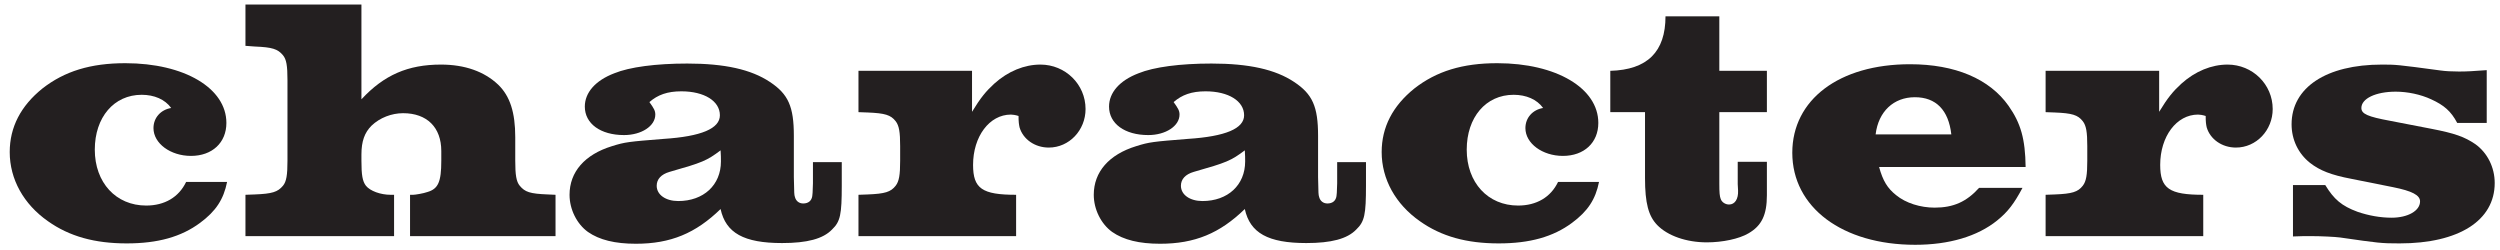 <svg width="180" height="18" viewBox="0 0 180 18" fill="none" xmlns="http://www.w3.org/2000/svg">
<path d="M179.044 5.05V8.85H176.919C176.469 8 175.969 7.575 175.044 7.15C174.294 6.8 173.344 6.6 172.494 6.6C171.044 6.6 170.019 7.1 170.019 7.775C170.019 8.2 170.469 8.4 172.094 8.7L175.069 9.275C176.744 9.6 177.444 9.85 178.219 10.375C179.094 11 179.619 12.05 179.619 13.175C179.619 15.875 177.044 17.525 172.769 17.525C171.444 17.525 171.269 17.5 168.494 17.1C168.119 17.05 167.119 17 166.344 17C165.944 17 165.694 17 165.094 17.025V13.325H167.419C168.044 14.35 168.594 14.825 169.744 15.25C170.544 15.525 171.394 15.675 172.194 15.675C173.369 15.675 174.244 15.175 174.244 14.5C174.244 14.05 173.669 13.75 172.294 13.475L169.294 12.875C167.844 12.6 167.019 12.275 166.319 11.725C165.469 11.05 164.994 10.05 164.994 8.95C164.994 6.3 167.494 4.65 171.494 4.65C172.494 4.65 172.569 4.65 175.719 5.075C176.069 5.125 176.544 5.15 177.044 5.15C177.644 5.15 178.019 5.125 179.044 5.05Z" fill="#231F20"/>
<path d="M155.459 5.1V8.05C156.084 7.025 156.459 6.575 157.059 6.025C158.059 5.125 159.234 4.65 160.384 4.65C162.184 4.65 163.634 6.075 163.634 7.85C163.634 9.375 162.459 10.625 160.984 10.625C159.984 10.625 159.134 10.025 158.884 9.175C158.834 8.95 158.809 8.775 158.809 8.35C158.584 8.275 158.359 8.25 158.259 8.25C156.709 8.25 155.534 9.825 155.534 11.875C155.534 13.575 156.184 14.025 158.634 14.025V17H147.284V14.025L147.959 14C149.184 13.95 149.609 13.825 149.959 13.375C150.209 13.05 150.284 12.6 150.284 11.575V10.525C150.284 9.5 150.209 9.05 149.959 8.725C149.609 8.275 149.184 8.15 147.959 8.1L147.284 8.075V5.1H155.459Z" fill="#231F20"/>
<path d="M142.495 13.525H145.62C145.02 14.65 144.57 15.25 143.795 15.875C142.37 17.025 140.32 17.625 137.895 17.625C132.645 17.625 129.045 14.925 129.045 11C129.045 7.175 132.42 4.625 137.52 4.625C140.77 4.625 143.245 5.675 144.62 7.625C145.495 8.875 145.82 10 145.845 12.025H135.295C135.57 13.025 135.895 13.55 136.52 14.05C137.22 14.625 138.27 14.95 139.295 14.95C140.645 14.95 141.595 14.525 142.495 13.525ZM135.045 9.675H140.495C140.295 7.925 139.395 7 137.87 7C136.345 7 135.245 8.025 135.045 9.675Z" fill="#231F20"/>
<path d="M123.791 1.175V5.1H127.216V8.075H123.791V13.2C123.791 13.9 123.816 14.125 123.891 14.325C123.966 14.55 124.216 14.725 124.491 14.725C124.916 14.725 125.166 14.325 125.141 13.725L125.116 13.25V11.65H127.216V14.05C127.216 15.475 126.841 16.25 125.891 16.8C125.216 17.2 124.016 17.45 122.891 17.45C121.416 17.45 120.066 16.975 119.316 16.2C118.691 15.55 118.441 14.625 118.441 12.825V8.075H115.941V5.1C118.616 5.025 119.916 3.725 119.916 1.175H123.791Z" fill="#231F20"/>
<path d="M112.179 13.1H115.129C114.879 14.35 114.329 15.2 113.179 16.05C111.829 17.05 110.154 17.525 107.904 17.525C105.604 17.525 103.779 17.025 102.229 15.925C100.479 14.7 99.48 12.9 99.48 10.95C99.48 9.15 100.279 7.625 101.829 6.375C103.429 5.125 105.304 4.55 107.804 4.55C112.054 4.55 115.079 6.35 115.079 8.85C115.079 10.275 114.054 11.225 112.529 11.225C111.054 11.225 109.829 10.325 109.829 9.225C109.829 8.475 110.354 7.9 111.104 7.775C110.654 7.15 109.879 6.825 108.979 6.825C106.979 6.825 105.604 8.45 105.604 10.775C105.604 13.15 107.129 14.8 109.304 14.8C110.629 14.8 111.654 14.2 112.179 13.1Z" fill="#231F20"/>
<path d="M96.276 11.675H98.351V13.35C98.351 15.45 98.251 15.95 97.651 16.525C97.001 17.2 95.851 17.5 94.051 17.5C91.301 17.5 90.001 16.775 89.626 15.05C87.826 16.8 86.026 17.55 83.526 17.55C82.026 17.55 80.901 17.275 80.076 16.7C79.276 16.125 78.751 15.075 78.751 14.025C78.751 12.375 79.851 11.125 81.801 10.525C82.751 10.225 83.026 10.2 85.526 10C88.251 9.825 89.576 9.25 89.576 8.3C89.576 7.275 88.451 6.575 86.801 6.575C85.801 6.575 85.101 6.825 84.501 7.35C84.826 7.8 84.926 7.975 84.926 8.25C84.926 9.075 83.926 9.725 82.676 9.725C80.976 9.725 79.851 8.9 79.851 7.675C79.851 6.675 80.601 5.8 81.976 5.275C83.076 4.825 84.976 4.575 87.226 4.575C89.926 4.575 91.826 5 93.176 5.9C94.501 6.775 94.901 7.675 94.901 9.775V12.75C94.926 14 94.926 14 94.976 14.175C95.051 14.475 95.276 14.65 95.576 14.65C95.951 14.65 96.176 14.45 96.226 14.125C96.251 13.95 96.251 13.95 96.276 13.2V11.675ZM89.626 10.825C88.626 11.575 88.326 11.7 85.951 12.375C85.351 12.55 85.026 12.9 85.026 13.375C85.026 14.025 85.676 14.475 86.576 14.475C88.401 14.475 89.651 13.325 89.651 11.625C89.651 11.425 89.651 11.125 89.626 10.825Z" fill="#231F20"/>
<path d="M69.986 5.1V8.05C70.611 7.025 70.986 6.575 71.585 6.025C72.585 5.125 73.76 4.65 74.91 4.65C76.71 4.65 78.16 6.075 78.16 7.85C78.16 9.375 76.986 10.625 75.51 10.625C74.51 10.625 73.66 10.025 73.41 9.175C73.361 8.95 73.335 8.775 73.335 8.35C73.111 8.275 72.885 8.25 72.785 8.25C71.236 8.25 70.061 9.825 70.061 11.875C70.061 13.575 70.71 14.025 73.16 14.025V17H61.81V14.025L62.486 14C63.711 13.95 64.135 13.825 64.486 13.375C64.736 13.05 64.811 12.6 64.811 11.575V10.525C64.811 9.5 64.736 9.05 64.486 8.725C64.135 8.275 63.711 8.15 62.486 8.1L61.81 8.075V5.1H69.986Z" fill="#231F20"/>
<path d="M58.532 11.675H60.607V13.35C60.607 15.45 60.507 15.95 59.907 16.525C59.257 17.2 58.107 17.5 56.307 17.5C53.557 17.5 52.257 16.775 51.882 15.05C50.082 16.8 48.282 17.55 45.782 17.55C44.282 17.55 43.157 17.275 42.332 16.7C41.532 16.125 41.007 15.075 41.007 14.025C41.007 12.375 42.107 11.125 44.057 10.525C45.007 10.225 45.282 10.2 47.782 10C50.507 9.825 51.832 9.25 51.832 8.3C51.832 7.275 50.707 6.575 49.057 6.575C48.057 6.575 47.357 6.825 46.757 7.35C47.082 7.8 47.182 7.975 47.182 8.25C47.182 9.075 46.182 9.725 44.932 9.725C43.232 9.725 42.107 8.9 42.107 7.675C42.107 6.675 42.857 5.8 44.232 5.275C45.332 4.825 47.232 4.575 49.482 4.575C52.182 4.575 54.082 5 55.432 5.9C56.757 6.775 57.157 7.675 57.157 9.775V12.75C57.182 14 57.182 14 57.232 14.175C57.307 14.475 57.532 14.65 57.832 14.65C58.207 14.65 58.432 14.45 58.482 14.125C58.507 13.95 58.507 13.95 58.532 13.2V11.675ZM51.882 10.825C50.882 11.575 50.582 11.7 48.207 12.375C47.607 12.55 47.282 12.9 47.282 13.375C47.282 14.025 47.932 14.475 48.832 14.475C50.657 14.475 51.907 13.325 51.907 11.625C51.907 11.425 51.907 11.125 51.882 10.825Z" fill="#231F20"/>
<path d="M26.023 0.325V7.15C27.648 5.4 29.373 4.65 31.748 4.65C33.473 4.65 34.873 5.15 35.873 6.1C36.723 6.925 37.098 8.1 37.098 9.875V11.575C37.098 12.6 37.173 13.075 37.423 13.375C37.798 13.825 38.148 13.95 39.448 14L39.998 14.025V17H29.523V14.025H29.748C29.898 14.025 30.498 13.925 30.773 13.825C31.548 13.6 31.773 13.1 31.773 11.575V10.875C31.773 9.175 30.748 8.15 29.023 8.15C28.198 8.15 27.348 8.475 26.748 9.05C26.248 9.55 26.023 10.175 26.023 11.125V11.575C26.023 12.6 26.098 13.05 26.348 13.375C26.648 13.75 27.398 14.025 28.123 14.025H28.373V17H17.673V14.025L18.348 14C19.598 13.95 19.998 13.825 20.373 13.375C20.623 13.075 20.698 12.6 20.698 11.575V5.775C20.698 4.725 20.623 4.275 20.373 3.975C19.998 3.525 19.598 3.4 18.348 3.35L17.673 3.3V0.325H26.023Z" fill="#231F20"/>
<path d="M13.4 13.1H16.35C16.1 14.35 15.55 15.2 14.4 16.05C13.05 17.05 11.375 17.525 9.125 17.525C6.825 17.525 5 17.025 3.45 15.925C1.7 14.7 0.7 12.9 0.7 10.95C0.7 9.15 1.5 7.625 3.05 6.375C4.65 5.125 6.525 4.55 9.025 4.55C13.275 4.55 16.3 6.35 16.3 8.85C16.3 10.275 15.275 11.225 13.75 11.225C12.275 11.225 11.05 10.325 11.05 9.225C11.05 8.475 11.575 7.9 12.325 7.775C11.875 7.15 11.1 6.825 10.2 6.825C8.2 6.825 6.825 8.45 6.825 10.775C6.825 13.15 8.35 14.8 10.525 14.8C11.85 14.8 12.875 14.2 13.4 13.1Z" fill="#231F20"/>
</svg>
